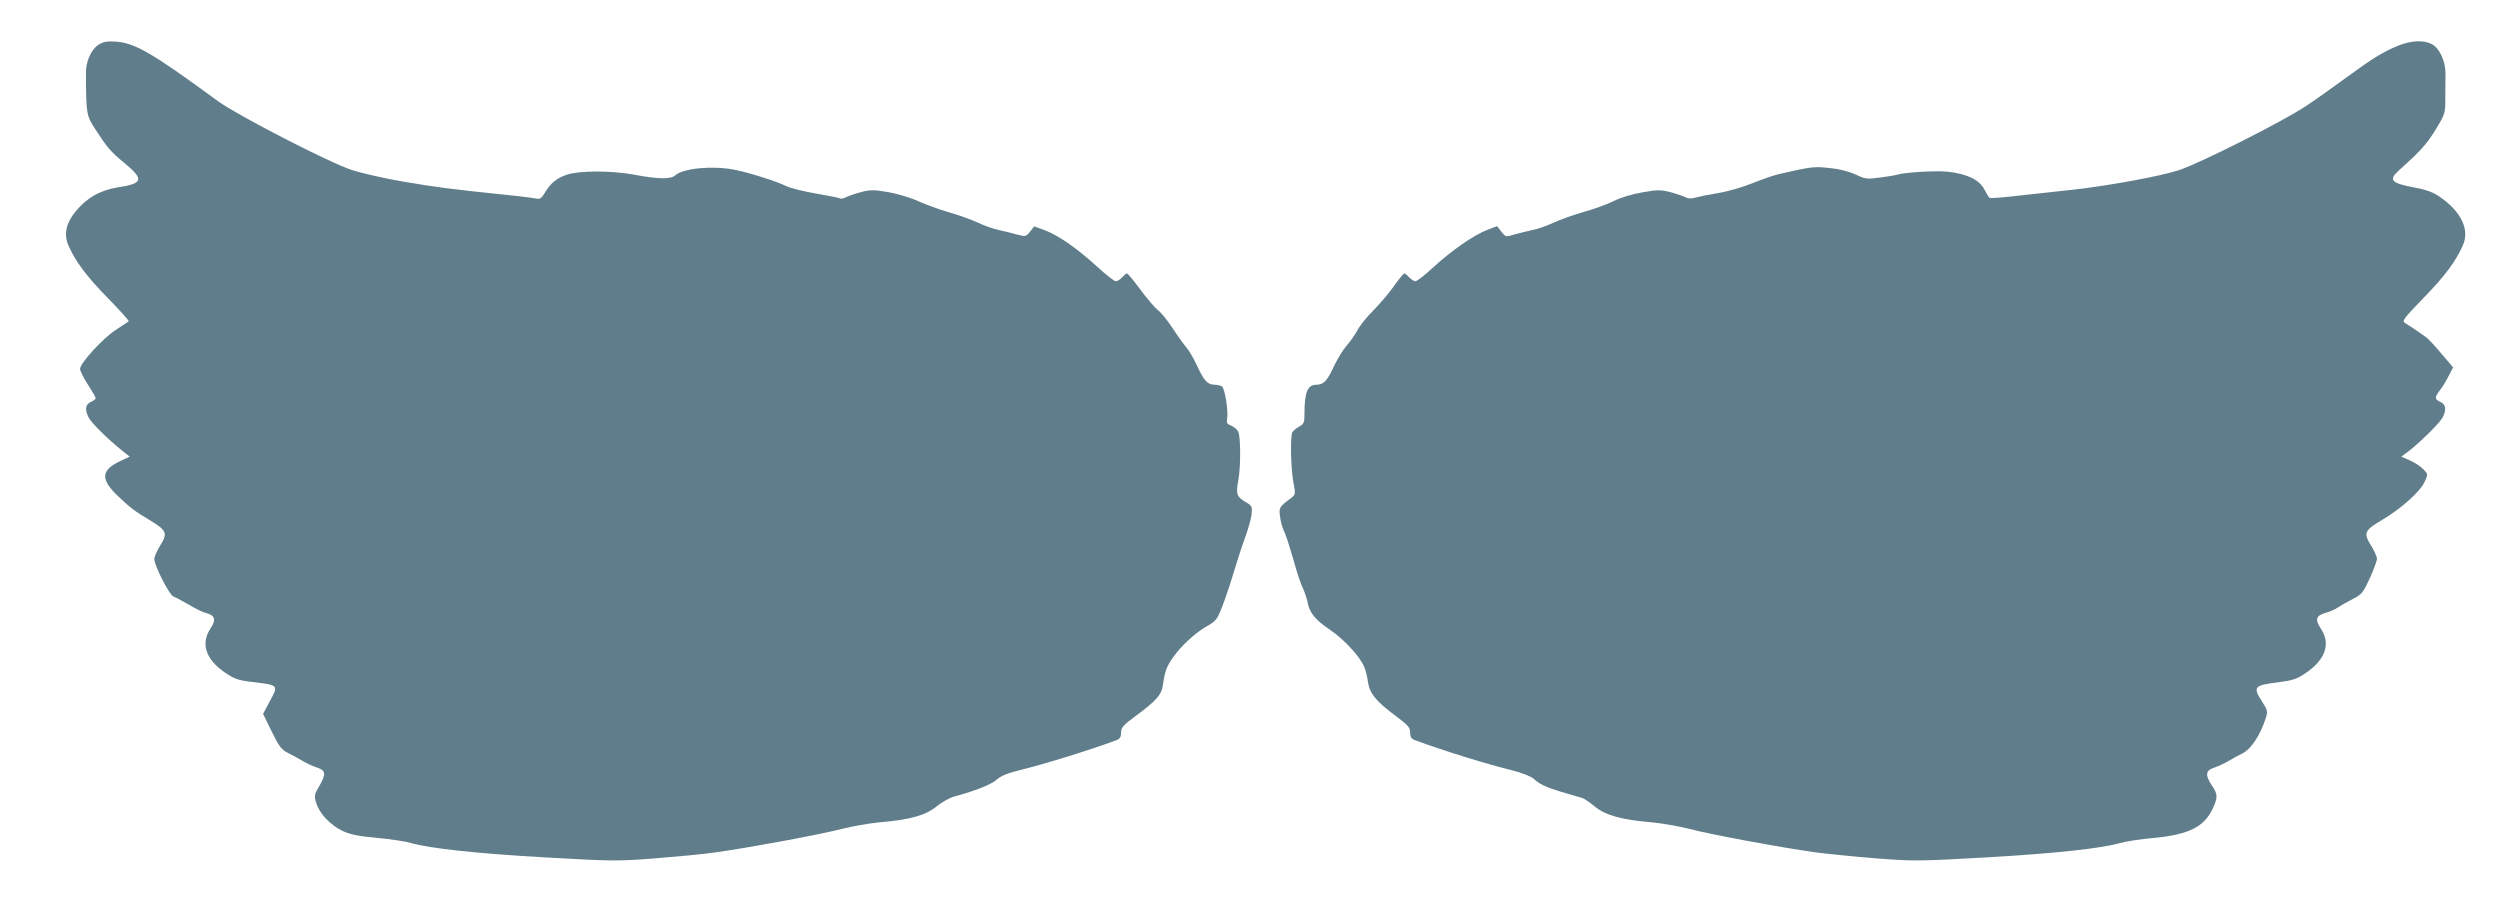 <?xml version="1.0" standalone="no"?>
<!DOCTYPE svg PUBLIC "-//W3C//DTD SVG 20010904//EN"
 "http://www.w3.org/TR/2001/REC-SVG-20010904/DTD/svg10.dtd">
<svg version="1.0" xmlns="http://www.w3.org/2000/svg"
 width="1280pt" height="466pt" viewBox="0 0 1280 466"
 preserveAspectRatio="xMidYMid meet">
<g transform="translate(0,466) scale(0.1,-0.1)"
fill="#607d8b" stroke="none">
<path d="M503 4430 c-37 -25 -64 -86 -63 -145 1 -208 2 -216 47 -285 61 -95
79 -116 147 -172 105 -87 100 -107 -29 -127 -91 -14 -163 -55 -219 -125 -48
-59 -60 -116 -36 -172 36 -82 92 -158 203 -271 61 -62 108 -115 106 -118 -3
-2 -32 -22 -66 -44 -65 -42 -183 -170 -183 -200 0 -10 18 -46 40 -80 22 -34
40 -65 40 -70 0 -4 -11 -13 -25 -19 -28 -13 -32 -39 -11 -80 14 -28 102 -114
171 -169 l39 -31 -47 -22 c-100 -47 -104 -93 -14 -179 64 -61 86 -78 165 -125
86 -52 91 -66 53 -128 -17 -27 -31 -59 -31 -70 0 -34 78 -186 98 -192 10 -4
45 -22 77 -41 32 -19 71 -39 88 -43 49 -13 55 -34 24 -81 -50 -76 -24 -157 74
-224 47 -32 68 -40 135 -48 145 -18 141 -14 93 -104 l-32 -60 44 -90 c38 -78
50 -93 85 -111 22 -11 56 -29 75 -41 19 -11 51 -26 72 -33 45 -14 48 -33 11
-96 -25 -42 -26 -49 -15 -85 16 -54 72 -113 134 -143 40 -19 82 -27 177 -36
69 -6 147 -18 173 -26 96 -28 339 -54 689 -74 338 -19 368 -20 560 -5 112 9
253 22 313 31 183 26 544 93 645 120 52 13 140 29 196 34 154 13 235 36 289
81 26 21 66 44 88 50 106 28 194 63 220 87 19 18 54 33 115 48 131 32 360 103
500 155 16 6 22 17 22 38 0 26 11 38 73 84 111 82 135 110 142 165 10 73 21
98 69 160 44 55 114 115 166 142 14 7 32 22 40 34 17 23 59 140 96 266 14 47
37 116 51 154 14 38 28 88 31 112 4 41 3 44 -31 64 -45 26 -50 42 -37 110 13
69 13 226 -1 251 -5 11 -22 24 -36 30 -21 8 -24 14 -20 36 7 37 -12 156 -27
165 -6 4 -22 8 -36 8 -38 1 -54 19 -90 95 -18 39 -42 81 -55 95 -12 14 -44 58
-70 98 -26 40 -61 83 -76 94 -16 12 -56 59 -90 105 -34 46 -65 83 -69 83 -4 0
-15 -9 -25 -20 -10 -11 -24 -20 -32 -20 -8 0 -51 34 -96 75 -104 95 -197 159
-267 186 l-55 20 -21 -27 c-21 -26 -24 -26 -66 -15 -23 7 -65 17 -93 23 -27 5
-77 23 -110 39 -33 15 -100 39 -149 53 -50 14 -119 40 -155 56 -35 17 -104 37
-151 46 -76 13 -94 13 -143 0 -30 -8 -65 -20 -76 -26 -12 -6 -25 -9 -29 -6 -5
3 -60 14 -124 25 -64 11 -133 28 -154 39 -52 25 -184 67 -264 83 -111 22 -262
8 -303 -29 -23 -21 -92 -19 -212 4 -114 21 -277 21 -342 0 -53 -18 -84 -43
-114 -94 -16 -27 -25 -33 -42 -29 -12 3 -89 13 -172 21 -269 28 -338 37 -510
66 -94 16 -212 43 -262 59 -115 37 -590 282 -687 353 -338 248 -426 299 -525
305 -44 3 -63 -1 -88 -17z"/>
<path d="M12278 4426 c-79 -33 -127 -62 -269 -166 -68 -50 -160 -115 -204
-144 -119 -79 -542 -292 -648 -327 -94 -31 -357 -79 -532 -99 -55 -6 -174 -19
-265 -29 -91 -11 -168 -17 -173 -14 -4 2 -16 22 -27 43 -26 50 -88 80 -189 91
-66 6 -217 -3 -261 -16 -8 -3 -46 -9 -85 -14 -65 -9 -74 -8 -123 15 -35 16
-84 29 -136 34 -81 8 -90 7 -256 -31 -25 -5 -88 -27 -140 -48 -52 -21 -131
-43 -175 -50 -44 -7 -94 -17 -112 -22 -22 -7 -38 -7 -53 1 -12 6 -47 18 -77
26 -49 13 -67 13 -145 -1 -52 -9 -113 -27 -147 -45 -32 -16 -101 -41 -152 -55
-52 -15 -121 -39 -154 -55 -33 -15 -82 -33 -110 -38 -27 -6 -69 -16 -93 -23
-42 -13 -43 -13 -65 15 l-22 28 -50 -19 c-69 -26 -185 -107 -277 -192 -42 -39
-83 -71 -91 -71 -7 0 -22 9 -32 20 -10 11 -21 20 -25 20 -4 0 -27 -28 -51 -62
-24 -35 -72 -91 -106 -126 -35 -34 -72 -81 -83 -103 -12 -22 -36 -57 -54 -77
-18 -20 -48 -68 -66 -107 -36 -77 -52 -94 -91 -95 -44 0 -60 -39 -60 -145 0
-50 -3 -56 -29 -70 -15 -8 -30 -22 -34 -30 -10 -28 -7 -184 6 -253 12 -63 11
-65 -13 -83 -59 -44 -62 -49 -55 -95 3 -25 12 -57 20 -73 9 -16 29 -80 47
-142 17 -63 39 -130 49 -149 9 -19 20 -51 24 -70 10 -57 40 -94 115 -144 72
-49 154 -137 176 -191 7 -16 16 -52 19 -78 9 -58 42 -99 144 -174 61 -46 72
-58 72 -84 0 -21 6 -32 23 -38 139 -52 368 -123 499 -155 50 -13 97 -31 110
-43 40 -36 67 -47 250 -99 9 -3 38 -22 63 -43 54 -45 136 -68 289 -81 56 -5
144 -21 196 -34 100 -27 460 -94 645 -120 61 -8 201 -22 313 -31 192 -15 222
-14 560 5 350 20 592 46 688 74 27 8 105 20 174 26 177 17 257 57 300 152 26
56 25 72 -5 116 -36 54 -33 78 13 92 20 7 52 22 71 33 19 12 53 30 75 41 42
22 88 91 116 177 12 36 11 41 -20 90 -46 71 -38 81 80 95 81 11 99 16 148 50
99 68 126 149 75 225 -32 48 -25 68 27 82 19 5 46 17 60 27 14 9 48 29 76 43
47 24 53 32 87 106 20 44 37 89 37 100 0 11 -14 42 -31 69 -39 63 -33 77 59
131 95 56 193 144 215 192 19 41 19 41 -5 66 -13 14 -43 34 -68 45 l-45 20 35
26 c60 46 161 146 176 174 21 41 17 67 -11 80 -31 14 -31 23 -1 62 13 17 33
50 44 73 l22 42 -58 68 c-31 37 -66 75 -76 83 -22 17 -84 59 -112 76 -17 11
-8 22 92 126 110 112 168 190 204 272 36 80 -9 173 -118 248 -34 24 -70 37
-136 49 -114 22 -127 38 -74 86 112 101 141 133 187 207 50 82 51 85 51 162 0
44 1 100 1 126 1 63 -31 132 -70 152 -42 22 -106 19 -173 -8z"/>
</g>
</svg>
